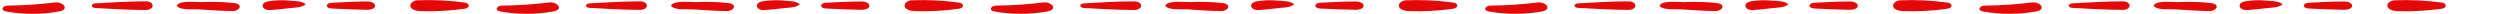 <?xml version="1.0" encoding="UTF-8"?> <svg xmlns="http://www.w3.org/2000/svg" viewBox="0 0 730.00 4.05" data-guides="{&quot;vertical&quot;:[],&quot;horizontal&quot;:[]}"><line fill="#e50808" class="cls-1" x1="68.21" y1="2.026" x2="730" y2="2.026" id="tSvg11b6e9101d5" title="Line 1" fill-opacity="1" stroke="none" stroke-opacity="1" stroke-width="1" style="transform-origin: 399.105px 2.026px;"></line><path fill="#e50808" stroke="none" fill-opacity="1" stroke-width="1" stroke-opacity="1" class="cls-2" id="tSvgc31c0cb3f5" title="Path 1" d="M593.23 0.725C588.686 1.291 584.112 1.595 579.533 1.636C578.037 1.636 577.196 3.027 579.077 3.354C584.18 4.26 589.401 4.26 594.504 3.354C597.776 2.746 595.684 0.397 593.23 0.725Z"></path><path fill="#e50808" stroke="none" fill-opacity="1" stroke-width="1" stroke-opacity="1" class="cls-2" id="tSvgbf61cdadbd" title="Path 2" d="M619.805 0.397C614.873 0.397 610.058 0.713 605.162 0.982C603.724 1.063 603.666 2.22 605.162 2.302C610.058 2.583 614.861 2.852 619.782 2.887C622.505 2.91 622.563 0.374 619.805 0.397Z"></path><path fill="#e50808" stroke="none" fill-opacity="1" stroke-width="1" stroke-opacity="1" class="cls-2" id="tSvg12a8b536f1" title="Path 3" d="M645.819 0.923C642.565 0.553 639.285 0.451 636.014 0.619C634.495 0.619 630.171 0.105 629.002 1.391C628.855 1.517 628.855 1.744 629.002 1.87C630.171 3.038 633.677 2.63 635.114 2.723C638.445 2.91 641.857 3.225 645.188 3.225C647.245 3.225 648.308 1.321 645.819 0.923Z"></path><path fill="#e50808" stroke="none" fill-opacity="1" stroke-width="1" stroke-opacity="1" class="cls-2" id="tSvgf1e0333b4d" title="Path 4" d="M662.052 0.21C659.88 -0.026 657.686 0.037 655.531 0.397C653.018 0.923 653.766 3.038 656.115 2.933C658.032 2.84 659.948 2.583 661.865 2.372C663.279 2.209 665.277 2.267 666.434 1.332C666.497 1.291 666.497 1.199 666.434 1.157C665.277 0.292 663.466 0.304 662.052 0.21Z"></path><path fill="#e50808" stroke="none" fill-opacity="1" stroke-width="1" stroke-opacity="1" class="cls-2" id="tSvg11d317323c0" title="Path 5" d="M684.583 0.432C681.077 0.432 677.571 0.631 674.124 0.806C672.277 0.888 672.207 2.396 674.124 2.489C677.63 2.653 681.077 2.817 684.572 2.863C685.296 2.863 686.792 2.641 686.815 1.694C686.839 0.748 685.296 0.421 684.583 0.432Z"></path><path fill="#e50808" stroke="none" fill-opacity="1" stroke-width="1" stroke-opacity="1" class="cls-2" id="tSvg170302aeae1" title="Path 6" d="M713.028 0.76C708.472 0.131 703.869 -0.096 699.273 0.082C698.467 0.082 697.111 0.654 697.1 1.601C697.1 2.875 699.039 3.19 699.986 3.249C704.334 3.395 708.686 3.161 712.993 2.548C714.501 2.337 714.583 0.935 713.028 0.76Z"></path><path fill="#e50808" stroke="none" fill-opacity="1" stroke-width="1" stroke-opacity="1" class="cls-2" id="tSvg1145fb2a80a" title="Path 7" d="M448.913 0.725C444.369 1.291 439.796 1.595 435.216 1.636C433.72 1.636 432.879 3.027 434.749 3.354C439.855 4.26 445.081 4.26 450.187 3.354C453.447 2.746 451.367 0.397 448.913 0.725Z"></path><path fill="#e50808" stroke="none" fill-opacity="1" stroke-width="1" stroke-opacity="1" class="cls-2" id="tSvg141d0538b6a" title="Path 8" d="M475.476 0.397C470.556 0.397 465.741 0.713 460.845 0.982C459.407 1.063 459.349 2.22 460.845 2.302C465.73 2.583 470.545 2.852 475.453 2.887C478.188 2.91 478.246 0.374 475.476 0.397Z"></path><path fill="#e50808" stroke="none" fill-opacity="1" stroke-width="1" stroke-opacity="1" class="cls-2" id="tSvg3f4b1ca91e" title="Path 9" d="M501.537 0.923C498.287 0.553 495.011 0.451 491.744 0.619C490.225 0.619 485.901 0.105 484.732 1.391C484.585 1.517 484.585 1.744 484.732 1.87C485.901 3.038 489.348 2.63 490.844 2.723C494.175 2.91 497.587 3.225 500.918 3.225C502.928 3.225 503.991 1.321 501.537 0.923Z"></path><path fill="#e50808" stroke="none" fill-opacity="1" stroke-width="1" stroke-opacity="1" class="cls-2" id="tSvg177fa42306e" title="Path 10" d="M517.735 0.21C515.563 -0.026 513.369 0.037 511.214 0.397C508.701 0.923 509.437 3.038 511.798 2.933C513.715 2.84 515.631 2.583 517.548 2.372C518.962 2.209 520.96 2.267 522.117 1.332C522.17 1.286 522.17 1.204 522.117 1.157C520.96 0.292 519.149 0.304 517.735 0.21Z"></path><path fill="#e50808" stroke="none" fill-opacity="1" stroke-width="1" stroke-opacity="1" class="cls-2" id="tSvg8a9a37ef30" title="Path 11" d="M540.255 0.432C536.749 0.432 533.301 0.631 529.807 0.806C527.961 0.888 527.89 2.396 529.807 2.489C533.313 2.653 536.76 2.817 540.255 2.863C540.968 2.863 542.475 2.641 542.487 1.694C542.499 0.748 540.979 0.421 540.255 0.432Z"></path><path fill="#e50808" stroke="none" fill-opacity="1" stroke-width="1" stroke-opacity="1" class="cls-2" id="tSvg121bae97a0b" title="Path 12" d="M568.688 0.76C564.136 0.132 559.537 -0.095 554.945 0.082C554.15 0.082 552.794 0.654 552.771 1.601C552.771 2.875 554.723 3.19 555.669 3.249C560.021 3.396 564.377 3.161 568.688 2.548C570.172 2.337 570.266 0.935 568.688 0.76Z"></path><path fill="#e50808" stroke="none" fill-opacity="1" stroke-width="1" stroke-opacity="1" class="cls-2" id="tSvg75c5a07be" title="Path 13" d="M304.573 0.725C300.024 1.291 295.447 1.595 290.864 1.636C289.368 1.636 288.527 3.027 290.409 3.354C295.511 4.26 300.733 4.26 305.835 3.354C309.13 2.746 307.038 0.397 304.573 0.725Z"></path><path fill="#e50808" stroke="none" fill-opacity="1" stroke-width="1" stroke-opacity="1" class="cls-2" id="tSvg18561e7d398" title="Path 14" d="M331.159 0.397C326.24 0.397 321.425 0.713 316.528 0.982C315.091 1.063 315.091 2.22 316.493 2.337C321.39 2.618 326.204 2.887 331.113 2.922C333.871 2.91 333.918 0.374 331.159 0.397Z"></path><path fill="#e50808" stroke="none" fill-opacity="1" stroke-width="1" stroke-opacity="1" class="cls-2" id="tSvg861c353bd0" title="Path 15" d="M357.22 0.923C353.97 0.553 350.694 0.452 347.427 0.619C345.908 0.619 341.584 0.105 340.415 1.391C340.268 1.517 340.268 1.744 340.415 1.87C341.584 3.038 345.09 2.63 346.527 2.723C349.858 2.91 353.282 3.225 356.613 3.225C358.611 3.225 359.675 1.321 357.22 0.923Z"></path><path fill="#e50808" stroke="none" fill-opacity="1" stroke-width="1" stroke-opacity="1" class="cls-2" id="tSvg8f8bd37d" title="Path 16" d="M373.418 0.21C371.246 -0.026 369.052 0.037 366.897 0.397C364.384 0.923 365.12 3.038 367.469 2.933C369.398 2.84 371.314 2.583 373.219 2.372C374.645 2.209 376.643 2.267 377.8 1.332C377.853 1.286 377.853 1.204 377.8 1.157C376.632 0.292 374.82 0.304 373.418 0.21Z"></path><path fill="#e50808" stroke="none" fill-opacity="1" stroke-width="1" stroke-opacity="1" class="cls-2" id="tSvg78c10b78cf" title="Path 17" d="M395.938 0.432C392.432 0.432 388.926 0.631 385.478 0.806C383.632 0.888 383.562 2.396 385.478 2.489C388.984 2.653 392.42 2.817 395.914 2.863C396.639 2.863 398.147 2.641 398.158 1.694C398.17 0.748 396.663 0.421 395.938 0.432Z"></path><path fill="#e50808" stroke="none" fill-opacity="1" stroke-width="1" stroke-opacity="1" class="cls-2" id="tSvg15a34b74b9d" title="Path 18" d="M424.383 0.76C419.827 0.131 415.224 -0.096 410.628 0.082C409.822 0.082 408.466 0.654 408.454 1.601C408.454 2.875 410.394 3.19 411.352 3.249C415.696 3.395 420.045 3.161 424.348 2.548C425.855 2.337 425.937 0.935 424.383 0.76Z"></path><path fill="#e50808" stroke="none" fill-opacity="1" stroke-width="1" stroke-opacity="1" class="cls-2" id="tSvga53b95e1c" title="Path 19" d="M160.268 0.725C155.723 1.292 151.15 1.596 146.571 1.636C145.075 1.636 144.234 3.027 146.115 3.354C151.217 4.26 156.439 4.26 161.541 3.354C164.814 2.746 162.722 0.397 160.268 0.725Z"></path><path fill="#e50808" stroke="none" fill-opacity="1" stroke-width="1" stroke-opacity="1" class="cls-2" id="tSvg56c295dc8e" title="Path 20" d="M186.843 0.397C181.923 0.397 177.096 0.713 172.199 0.982C170.762 1.063 170.703 2.22 172.199 2.302C177.096 2.583 181.911 2.852 186.819 2.887C189.542 2.91 189.601 0.374 186.843 0.397Z"></path><path fill="#e50808" stroke="none" fill-opacity="1" stroke-width="1" stroke-opacity="1" class="cls-2" id="tSvg17e35c47b86" title="Path 21" d="M212.904 0.923C209.649 0.553 206.37 0.451 203.099 0.619C201.579 0.619 197.255 0.105 196.087 1.391C195.94 1.517 195.94 1.744 196.087 1.87C197.255 3.038 200.703 2.63 202.199 2.723C205.529 2.91 208.942 3.225 212.273 3.225C214.294 3.225 215.346 1.321 212.904 0.923Z"></path><path fill="#e50808" stroke="none" fill-opacity="1" stroke-width="1" stroke-opacity="1" class="cls-2" id="tSvgf3804a9fc2" title="Path 22" d="M229.089 0.21C226.917 -0.025 224.723 0.037 222.568 0.397C220.056 0.923 220.804 3.038 223.153 2.933C225.081 2.84 226.986 2.583 228.902 2.372C230.316 2.209 232.315 2.267 233.472 1.332C233.535 1.291 233.535 1.199 233.472 1.157C232.315 0.292 230.504 0.304 229.089 0.21Z"></path><path fill="#e50808" stroke="none" fill-opacity="1" stroke-width="1" stroke-opacity="1" class="cls-2" id="tSvg191d790c7a4" title="Path 23" d="M251.621 0.432C248.115 0.432 244.609 0.631 241.162 0.806C239.315 0.888 239.245 2.396 241.162 2.489C244.667 2.653 248.115 2.817 251.609 2.863C252.334 2.863 253.83 2.641 253.853 1.694C253.876 0.748 252.334 0.421 251.621 0.432Z"></path><path fill="#e50808" stroke="none" fill-opacity="1" stroke-width="1" stroke-opacity="1" class="cls-2" id="tSvg419c2b3de2" title="Path 24" d="M280.031 0.76C275.486 0.133 270.895 -0.093 266.311 0.082C265.505 0.082 264.149 0.654 264.137 1.601C264.137 2.875 266.077 3.19 267.024 3.249C271.372 3.396 275.724 3.161 280.031 2.548C281.538 2.337 281.62 0.935 280.031 0.76Z"></path><path fill="#e50808" stroke="none" fill-opacity="1" stroke-width="1" stroke-opacity="1" class="cls-2" id="tSvgfa7b84e543" title="Path 25" d="M15.916 0.725C11.383 1.29 6.822 1.594 2.254 1.636C0.758 1.636 -0.083 3.027 1.787 3.354C6.893 4.26 12.118 4.26 17.224 3.354C20.497 2.746 18.405 0.397 15.916 0.725Z"></path><path fill="#e50808" stroke="none" fill-opacity="1" stroke-width="1" stroke-opacity="1" class="cls-2" id="tSvg882d5331fd" title="Path 26" d="M42.514 0.397C37.594 0.397 32.779 0.713 27.883 0.982C26.433 1.063 26.433 2.22 27.859 2.337C32.744 2.618 37.559 2.887 42.479 2.922C45.225 2.91 45.284 0.374 42.514 0.397Z"></path><path fill="#e50808" stroke="none" fill-opacity="1" stroke-width="1" stroke-opacity="1" class="cls-2" id="tSvg112d2038a18" title="Path 27" d="M68.575 0.923C65.325 0.553 62.049 0.451 58.782 0.619C57.263 0.619 52.938 0.105 51.77 1.391C51.623 1.517 51.623 1.744 51.77 1.87C52.938 3.038 56.444 2.63 57.882 2.723C61.212 2.91 64.625 3.225 67.956 3.225C69.966 3.225 71.029 1.321 68.575 0.923Z"></path><path fill="#e50808" stroke="none" fill-opacity="1" stroke-width="1" stroke-opacity="1" class="cls-2" id="tSvgd374c7c1c5" title="Path 28" d="M84.772 0.21C82.6 -0.026 80.406 0.037 78.251 0.397C75.739 0.923 76.475 3.038 78.836 2.933C80.752 2.84 82.669 2.583 84.586 2.372C86 2.209 87.998 2.267 89.155 1.332C89.218 1.291 89.218 1.199 89.155 1.157C87.998 0.292 86.187 0.304 84.772 0.21Z"></path><path fill="#e50808" stroke="none" fill-opacity="1" stroke-width="1" stroke-opacity="1" class="cls-2" id="tSvg9952e4de4c" title="Path 29" d="M107.293 0.432C103.787 0.432 100.281 0.631 96.845 0.806C94.998 0.888 94.928 2.396 96.845 2.489C100.351 2.653 103.857 2.817 107.293 2.863C108.005 2.863 109.513 2.641 109.525 1.694C109.536 0.748 108.017 0.421 107.293 0.432Z"></path><path fill="#e50808" stroke="none" fill-opacity="1" stroke-width="1" stroke-opacity="1" class="cls-2" id="tSvgeb089c5606" title="Path 30" d="M135.738 0.76C131.185 0.131 126.586 -0.096 121.994 0.082C121.188 0.082 119.832 0.654 119.809 1.601C119.809 2.875 121.76 3.19 122.707 3.249C127.055 3.395 131.407 3.161 135.714 2.548C137.21 2.337 137.304 0.935 135.738 0.76Z"></path><defs></defs></svg> 